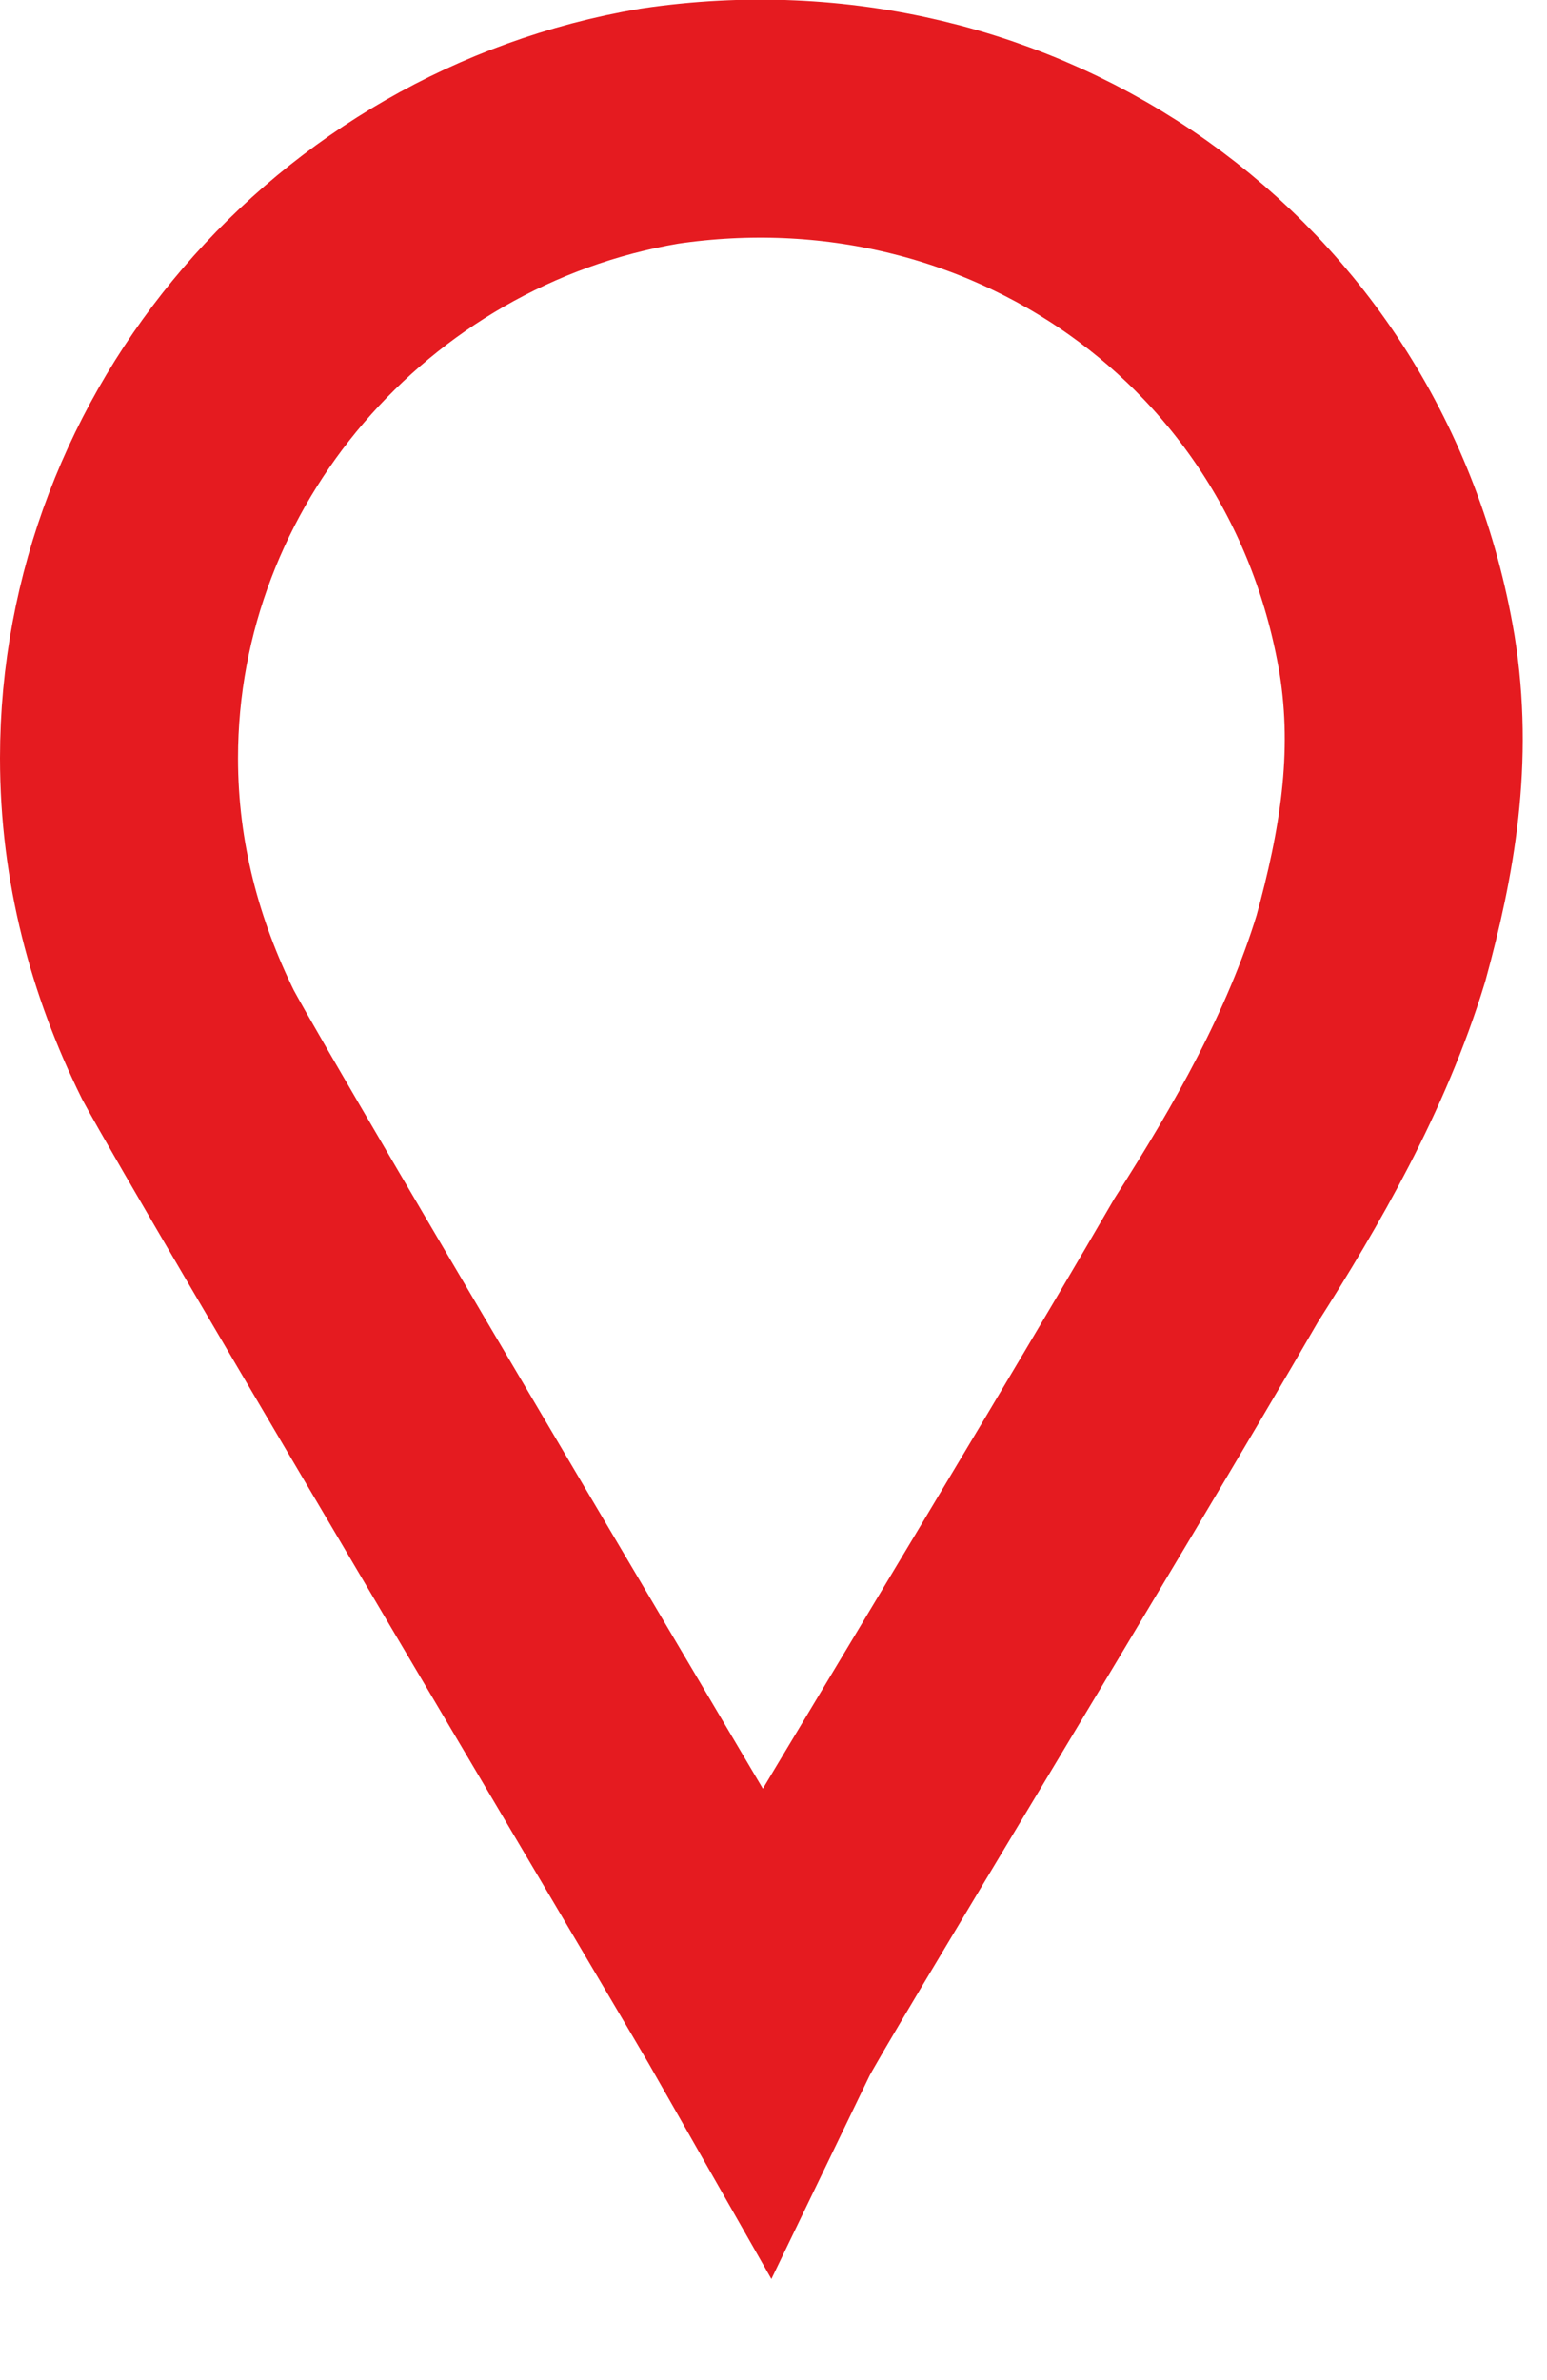 <?xml version="1.0" encoding="utf-8"?>
<!-- Generator: Adobe Illustrator 27.2.0, SVG Export Plug-In . SVG Version: 6.00 Build 0)  -->
<svg version="1.1" id="Ebene_1" xmlns="http://www.w3.org/2000/svg" xmlns:xlink="http://www.w3.org/1999/xlink" x="0px" y="0px"
	 viewBox="0 0 13 20" style="enable-background:new 0 0 13 20;" xml:space="preserve">
<style type="text/css">
	.st0{fill:none;stroke:#E51B20;stroke-width:2;}
</style>
<path class="st0" d="M6.41,17c-0.29-0.51-4.4-7.42-4.83-8.22C1.22,8.05,1,7.25,1,6.37C1,3.76,2.95,1.5,5.54,1.06
	c2.96-0.44,5.7,1.46,6.2,4.44c0.14,0.87,0,1.67-0.22,2.47c-0.29,0.95-0.79,1.82-1.3,2.62C9.08,12.56,6.55,16.71,6.41,17z"/>
</svg>
